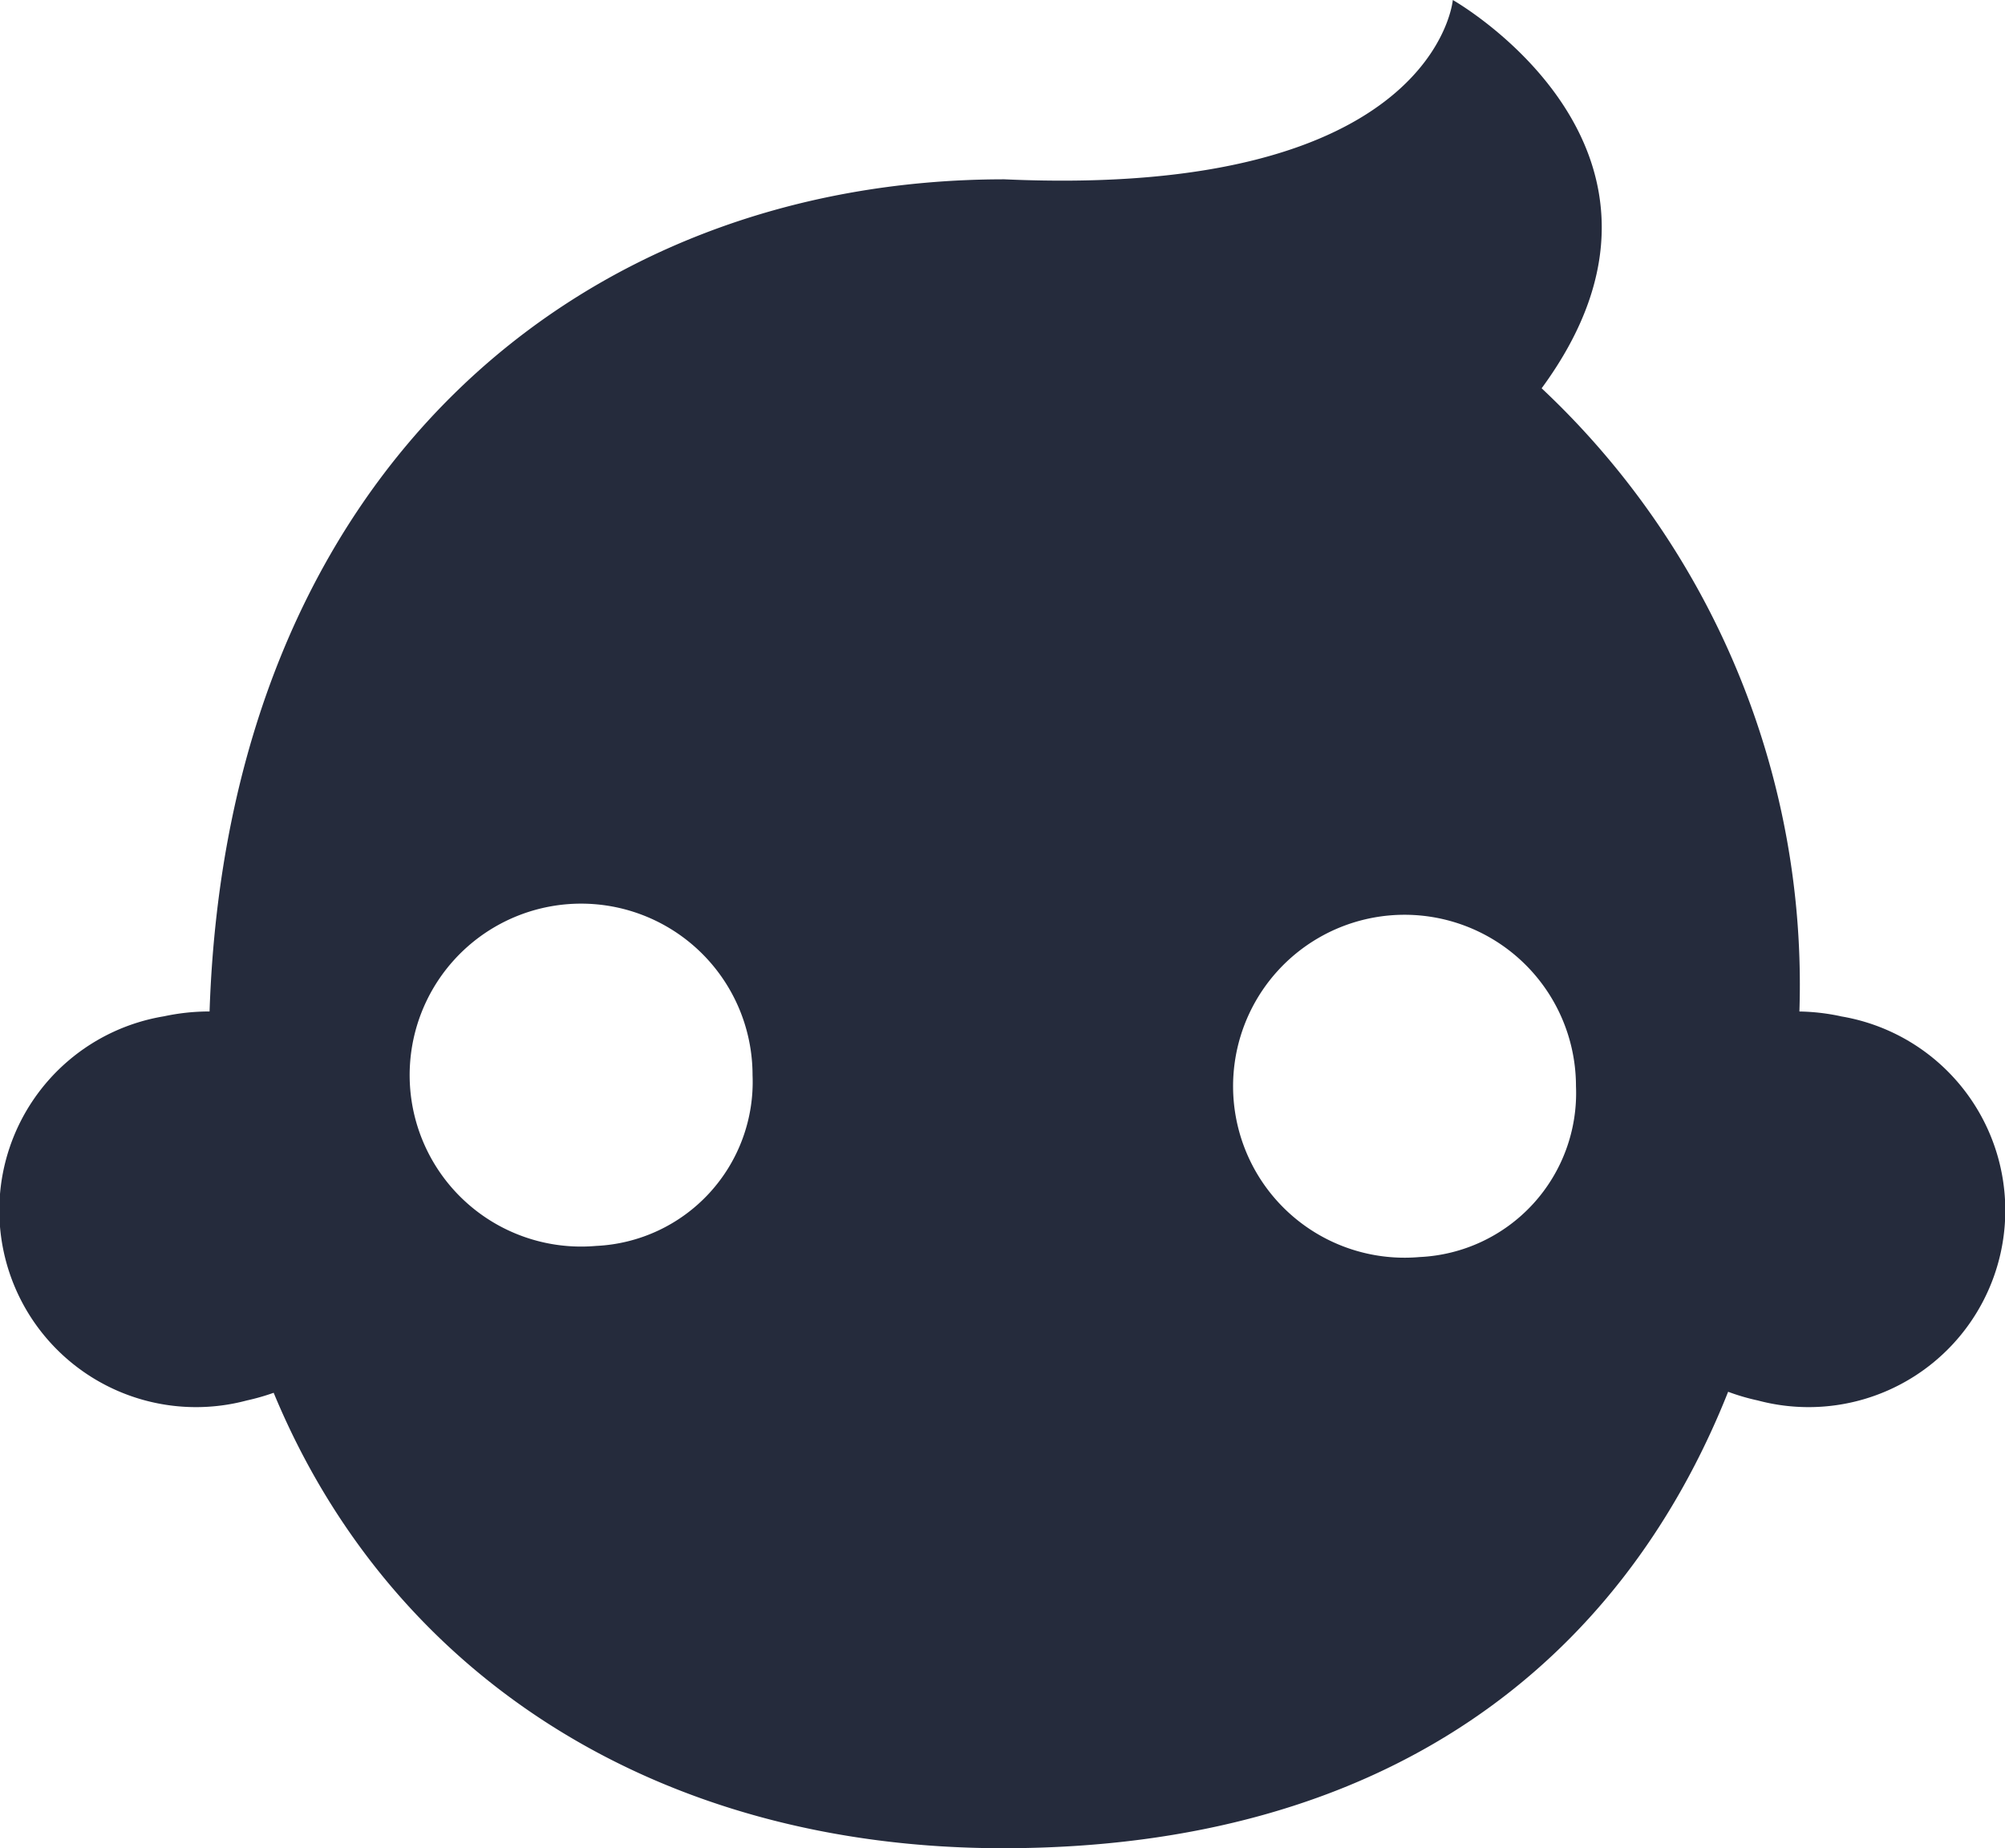 <svg xmlns="http://www.w3.org/2000/svg" width="52.076" height="48" viewBox="0 0 52.076 48"><path d="M1024.564,443.222a5.5,5.5,0,0,0-1.08-.125,21.231,21.231,0,0,0-6.695-16.185c4.555-6.2-2.307-10.084-2.307-10.084s-.441,5.162-11.646,4.657c-11.064,0-20.18,7.658-20.645,21.611a5.613,5.613,0,0,0-1.185.126,5.109,5.109,0,1,0,2.15,9.977,5.85,5.85,0,0,0,.7-.2c3.04,7.343,9.976,11.838,18.977,11.828,9.942-.012,16.005-4.825,18.8-11.854a5.579,5.579,0,0,0,.773.226,5.109,5.109,0,1,0,2.15-9.977Zm-32.335,5.963a4.453,4.453,0,1,1,4.065-4.436A4.263,4.263,0,0,1,992.229,449.185Zm21.388.289a4.453,4.453,0,1,1,4.064-4.436A4.262,4.262,0,0,1,1013.617,449.474Z" transform="translate(-976.748 -416.828)" fill="#252b3c"/></svg>
